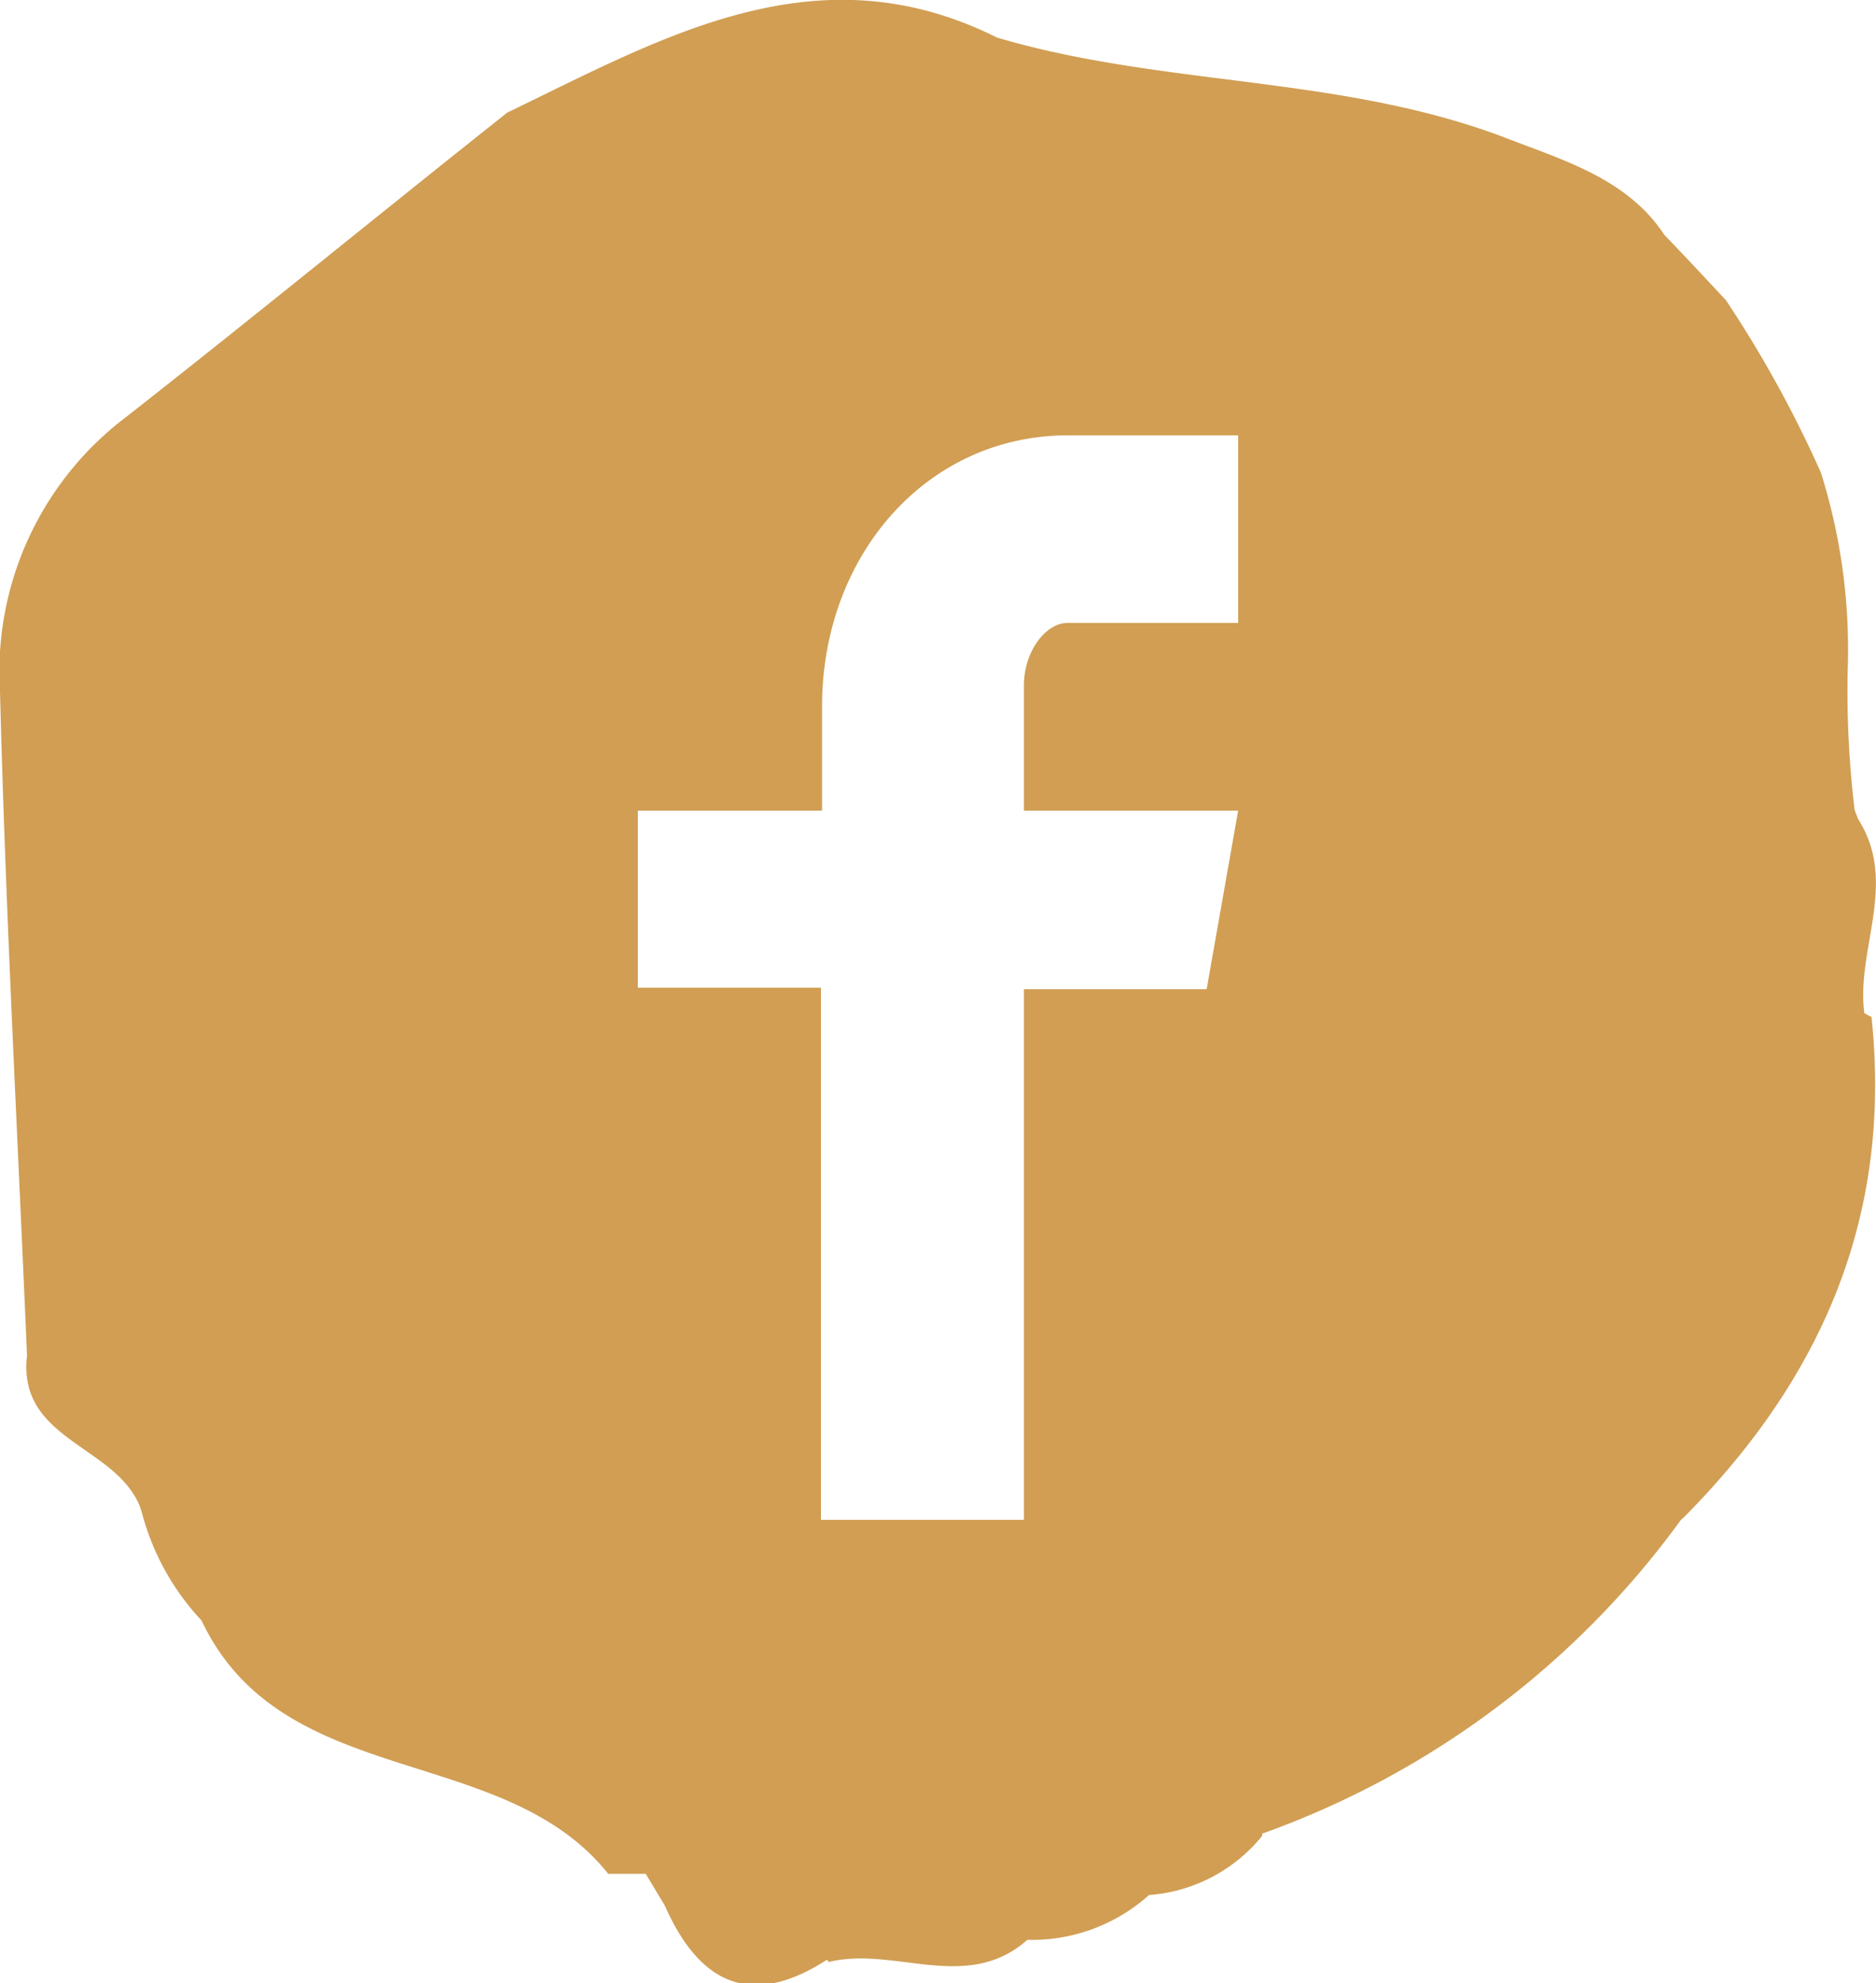<svg id="Layer_1" data-name="Layer 1" xmlns="http://www.w3.org/2000/svg" viewBox="0 0 50 52.84"><defs><style>.cls-1{fill:none;}.cls-2{fill:#D19E53;}</style></defs><title>facebook-logo</title><rect class="cls-1" x="-442.09" y="-775.28" width="1920" height="7112"/><path class="cls-2" d="M49.69,27c-.23-1.71.92-3.48-.17-5.18l-.09-.24a26.2,26.2,0,0,1-.18-3.86,15.69,15.69,0,0,0-.72-5.13A31.09,31.09,0,0,0,46,8c-.54-.58-1.09-1.17-1.64-1.74-1-1.52-2.73-2-4.32-2.62C35.67,2,31,2.31,26.57,1,21.77-1.4,17.67,1,13.52,3,10.14,5.68,6.77,8.44,3.35,11.12A8.5,8.5,0,0,0,0,18.42c.15,5.91.47,11.81.72,17.7-.26,2.25,2.32,2.38,3,4l.06.18A6.68,6.68,0,0,0,5.39,43.2l-.07-.13c2.12,4.7,8.06,3.31,10.89,6.86l1,0,.51.85c.91,2.06,2.28,2.76,4.32,1.44l.05.06c1.74-.43,3.68.84,5.29-.59a4.68,4.68,0,0,0,3.24-1.19h-.05a4.29,4.29,0,0,0,3.07-1.58v-.06A23.58,23.58,0,0,0,44.8,40.5l.08-.07c3.66-3.69,5.56-8,5-13.33Zm-17.53-.64H27.29V40.5H21.88V26.32H17V21.6h4.91V18.82c0-4,2.77-7.22,6.56-7.22H33v5H28.44c-.54,0-1.15.72-1.15,1.67V21.6H33Z"/></svg>